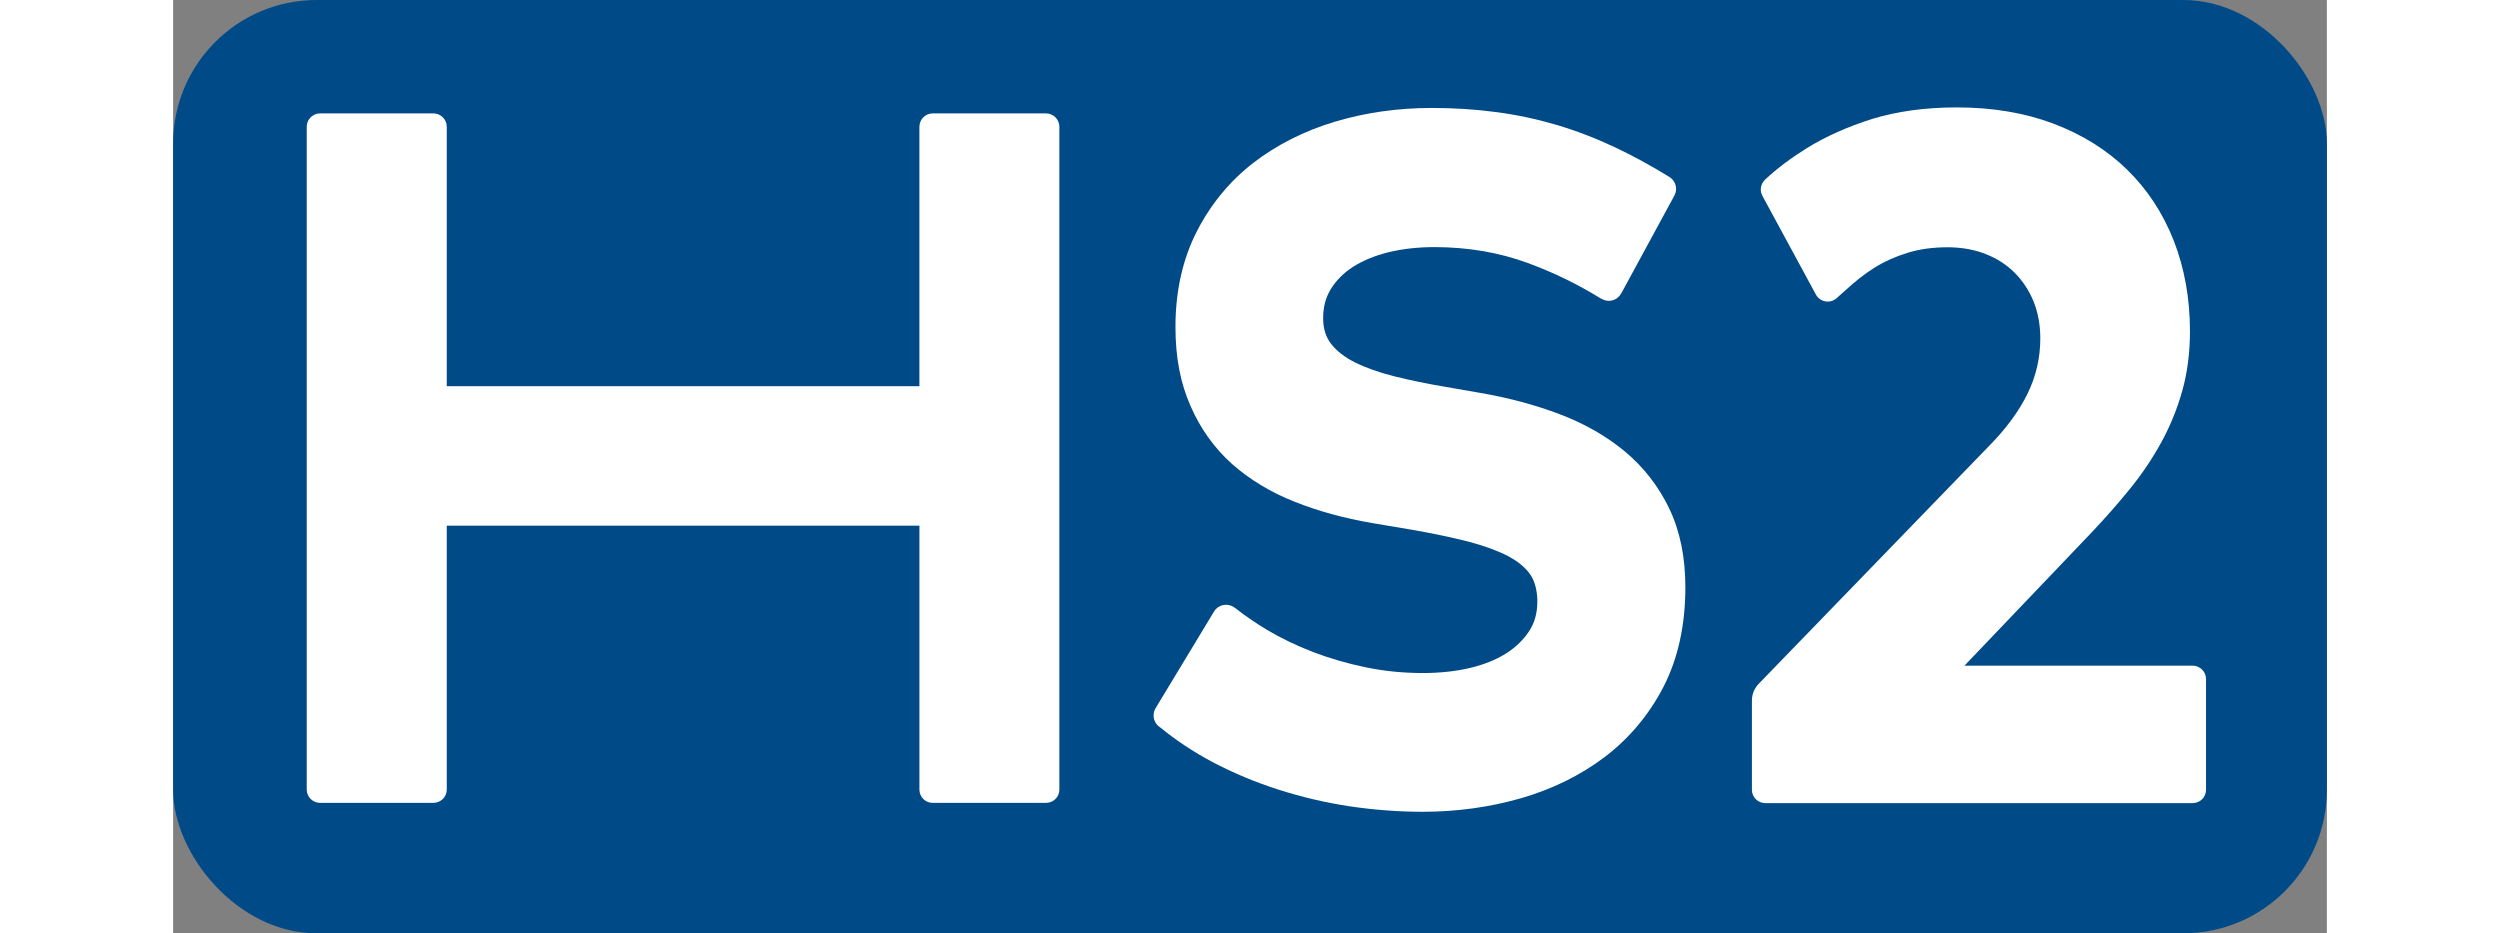 <?xml version="1.0" encoding="UTF-8" standalone="no"?>
<!-- Created with Inkscape (http://www.inkscape.org/) -->

<svg
   xmlns:dc="http://purl.org/dc/elements/1.1/"
   xmlns:cc="http://creativecommons.org/ns#"
   xmlns:rdf="http://www.w3.org/1999/02/22-rdf-syntax-ns#"
   xmlns:svg="http://www.w3.org/2000/svg"
   xmlns="http://www.w3.org/2000/svg"
   xmlns:sodipodi="http://sodipodi.sourceforge.net/DTD/sodipodi-0.dtd"
   xmlns:inkscape="http://www.inkscape.org/namespaces/inkscape"
   width="502"
   height="187.405"
   viewBox="0 0 150 65"
   version="1.1"
   id="svg297"
   inkscape:version="0.92.4 (5da689c313, 2019-01-14)"
   sodipodi:docname="HS2 logo.svg">
  <rect x="0" y="0" width="150" height="65" fill="#808080" stroke="none"/>
  <defs
     id="defs291" />
  <sodipodi:namedview
     id="base"
     pagecolor="#ffffff"
     bordercolor="#666666"
     borderopacity="1.0"
     inkscape:pageopacity="0.0"
     inkscape:pageshadow="2"
     inkscape:zoom="0.98994949"
     inkscape:cx="222.87992"
     inkscape:cy="60.182759"
     inkscape:document-units="mm"
     inkscape:current-layer="layer1"
     showgrid="false"
     fit-margin-top="1"
     fit-margin-left="1"
     units="px"
     fit-margin-bottom="1"
     fit-margin-right="1"
     inkscape:window-width="1920"
     inkscape:window-height="1001"
     inkscape:window-x="-9"
     inkscape:window-y="-9"
     inkscape:window-maximized="1" />
 <rect x="0" width="150" height="65" rx="10" fill="#004a87"/>
  <g
     inkscape:label="Layer 1"
     inkscape:groupmode="layer"
     id="layer1"
     transform="translate(-110,-39)">
    <g
       transform="matrix(1.53,0,0,1.525,54.248,-18.361)"
       id="g265">
      <path
         style="fill:#ffffff;fill-opacity:1;fill-rule:nonzero;stroke:none"
         d="M 70.41,43.402 V 55.25 H 48.895 V 43.402 c 0,-0.336 -0.273,-0.609 -0.609,-0.609 h -5.156 c -0.336,0 -0.609,0.273 -0.609,0.609 v 30.273 c 0,0.336 0.273,0.605 0.609,0.605 h 5.156 c 0.336,0 0.609,-0.27 0.609,-0.605 V 61.621 h 21.516 v 12.055 c 0,0.336 0.27,0.605 0.605,0.605 h 5.156 c 0.336,0 0.609,-0.27 0.609,-0.605 V 43.402 c 0,-0.336 -0.273,-0.609 -0.609,-0.609 h -5.156 c -0.336,0 -0.605,0.273 -0.605,0.609"
         id="path140"
         inkscape:connector-curvature="0" />
      <path
         style="fill:#ffffff;fill-opacity:1;fill-rule:nonzero;stroke:none"
         d="m 111.219,51.066 -2.438,-4.512 c -0.133,-0.25 -0.074,-0.551 0.129,-0.742 0.547,-0.512 1.184,-0.988 1.891,-1.43 0.863,-0.535 1.867,-0.984 2.98,-1.336 1.125,-0.348 2.422,-0.527 3.859,-0.527 1.617,0 3.094,0.25 4.395,0.742 1.305,0.496 2.434,1.203 3.348,2.098 0.918,0.898 1.633,1.988 2.125,3.246 0.488,1.25 0.738,2.645 0.738,4.133 0,0.977 -0.117,1.891 -0.348,2.719 -0.23,0.824 -0.551,1.613 -0.949,2.344 -0.395,0.727 -0.871,1.438 -1.414,2.113 -0.535,0.664 -1.121,1.332 -1.742,1.992 l -5.812,6.109 h 10.387 c 0.336,0 0.609,0.273 0.609,0.609 v 5.059 c 0,0.34 -0.273,0.609 -0.609,0.609 h -19.453 c -0.336,0 -0.609,-0.27 -0.609,-0.609 v -4.074 c 0,-0.289 0.113,-0.566 0.316,-0.773 l 10.445,-10.82 c 0.785,-0.793 1.387,-1.605 1.781,-2.414 0.387,-0.789 0.586,-1.641 0.586,-2.535 0,-0.613 -0.105,-1.18 -0.305,-1.68 -0.203,-0.5 -0.492,-0.941 -0.855,-1.309 -0.363,-0.367 -0.805,-0.656 -1.32,-0.859 -0.52,-0.207 -1.105,-0.312 -1.742,-0.312 -0.676,0 -1.293,0.086 -1.836,0.258 -0.547,0.168 -1.059,0.402 -1.512,0.688 -0.465,0.289 -0.887,0.641 -1.293,1.012 -0.148,0.137 -0.285,0.258 -0.414,0.371 -0.293,0.258 -0.75,0.176 -0.938,-0.168"
         id="path142"
         inkscape:connector-curvature="0" />
      <path
         style="fill:#ffffff;fill-opacity:1;fill-rule:nonzero;stroke:none"
         d="m 104.539,60.828 c -0.488,-1.012 -1.164,-1.883 -2.012,-2.594 -0.84,-0.699 -1.836,-1.273 -2.969,-1.703 -1.117,-0.426 -2.336,-0.754 -3.617,-0.973 l -1.605,-0.281 C 93.5,55.137 92.719,54.973 92.016,54.797 c -0.691,-0.176 -1.289,-0.387 -1.785,-0.637 -0.469,-0.234 -0.836,-0.52 -1.09,-0.855 -0.238,-0.316 -0.352,-0.691 -0.352,-1.156 0,-0.504 0.109,-0.938 0.344,-1.324 0.242,-0.398 0.578,-0.738 1.008,-1.02 0.445,-0.285 0.988,-0.512 1.609,-0.668 0.633,-0.156 1.34,-0.238 2.105,-0.238 1.504,0 2.926,0.242 4.219,0.715 1.207,0.441 2.336,1 3.375,1.645 0,0 0.004,-0.004 0.004,-0.004 0.098,0.059 0.215,0.098 0.34,0.098 0.25,0 0.465,-0.145 0.57,-0.355 0,0 0.004,0 0.004,0 l 2.398,-4.43 c 0.055,-0.098 0.09,-0.207 0.09,-0.324 0,-0.238 -0.129,-0.441 -0.316,-0.555 -0.828,-0.512 -1.656,-0.965 -2.465,-1.348 -0.883,-0.418 -1.781,-0.762 -2.672,-1.027 -0.891,-0.262 -1.812,-0.461 -2.746,-0.582 -0.934,-0.125 -1.914,-0.188 -2.922,-0.188 -1.539,0 -3.023,0.211 -4.414,0.629 -1.398,0.422 -2.645,1.055 -3.711,1.879 -1.07,0.832 -1.938,1.887 -2.574,3.137 -0.641,1.258 -0.969,2.723 -0.969,4.352 0,1.422 0.23,2.57 0.684,3.609 0.453,1.047 1.094,1.938 1.898,2.66 0.801,0.707 1.754,1.289 2.844,1.719 1.066,0.426 2.254,0.754 3.531,0.973 l 1.801,0.305 c 0.973,0.168 1.84,0.355 2.578,0.543 0.719,0.191 1.328,0.414 1.809,0.664 0.453,0.242 0.793,0.523 1.012,0.848 0.215,0.309 0.316,0.777 0.316,1.219 0,0.516 -0.117,0.957 -0.363,1.34 -0.254,0.398 -0.609,0.746 -1.059,1.035 -0.465,0.293 -1.027,0.52 -1.668,0.668 -0.652,0.152 -1.363,0.227 -2.121,0.227 -0.891,0 -1.766,-0.086 -2.605,-0.262 -0.844,-0.176 -1.648,-0.41 -2.398,-0.699 -0.746,-0.289 -1.453,-0.629 -2.094,-1.012 -0.539,-0.324 -1.023,-0.66 -1.461,-1.008 0,0 0,0.004 0,0.004 -0.254,-0.199 -0.621,-0.188 -0.855,0.047 -0.031,0.031 -0.059,0.066 -0.082,0.102 l -2.672,4.434 c -0.148,0.25 -0.117,0.574 0.098,0.789 0.031,0.031 0.07,0.062 0.109,0.086 0.715,0.586 1.508,1.117 2.371,1.578 0.953,0.504 1.969,0.93 3.016,1.266 1.043,0.336 2.133,0.594 3.242,0.762 1.105,0.164 2.223,0.25 3.312,0.25 1.551,0 3.059,-0.207 4.48,-0.617 1.434,-0.414 2.719,-1.051 3.82,-1.887 1.113,-0.848 2.012,-1.926 2.672,-3.203 0.66,-1.289 0.996,-2.816 0.996,-4.551 0,-1.367 -0.246,-2.578 -0.738,-3.598"
         id="path144"
         inkscape:connector-curvature="0" />
    </g>
  </g>
</svg>

